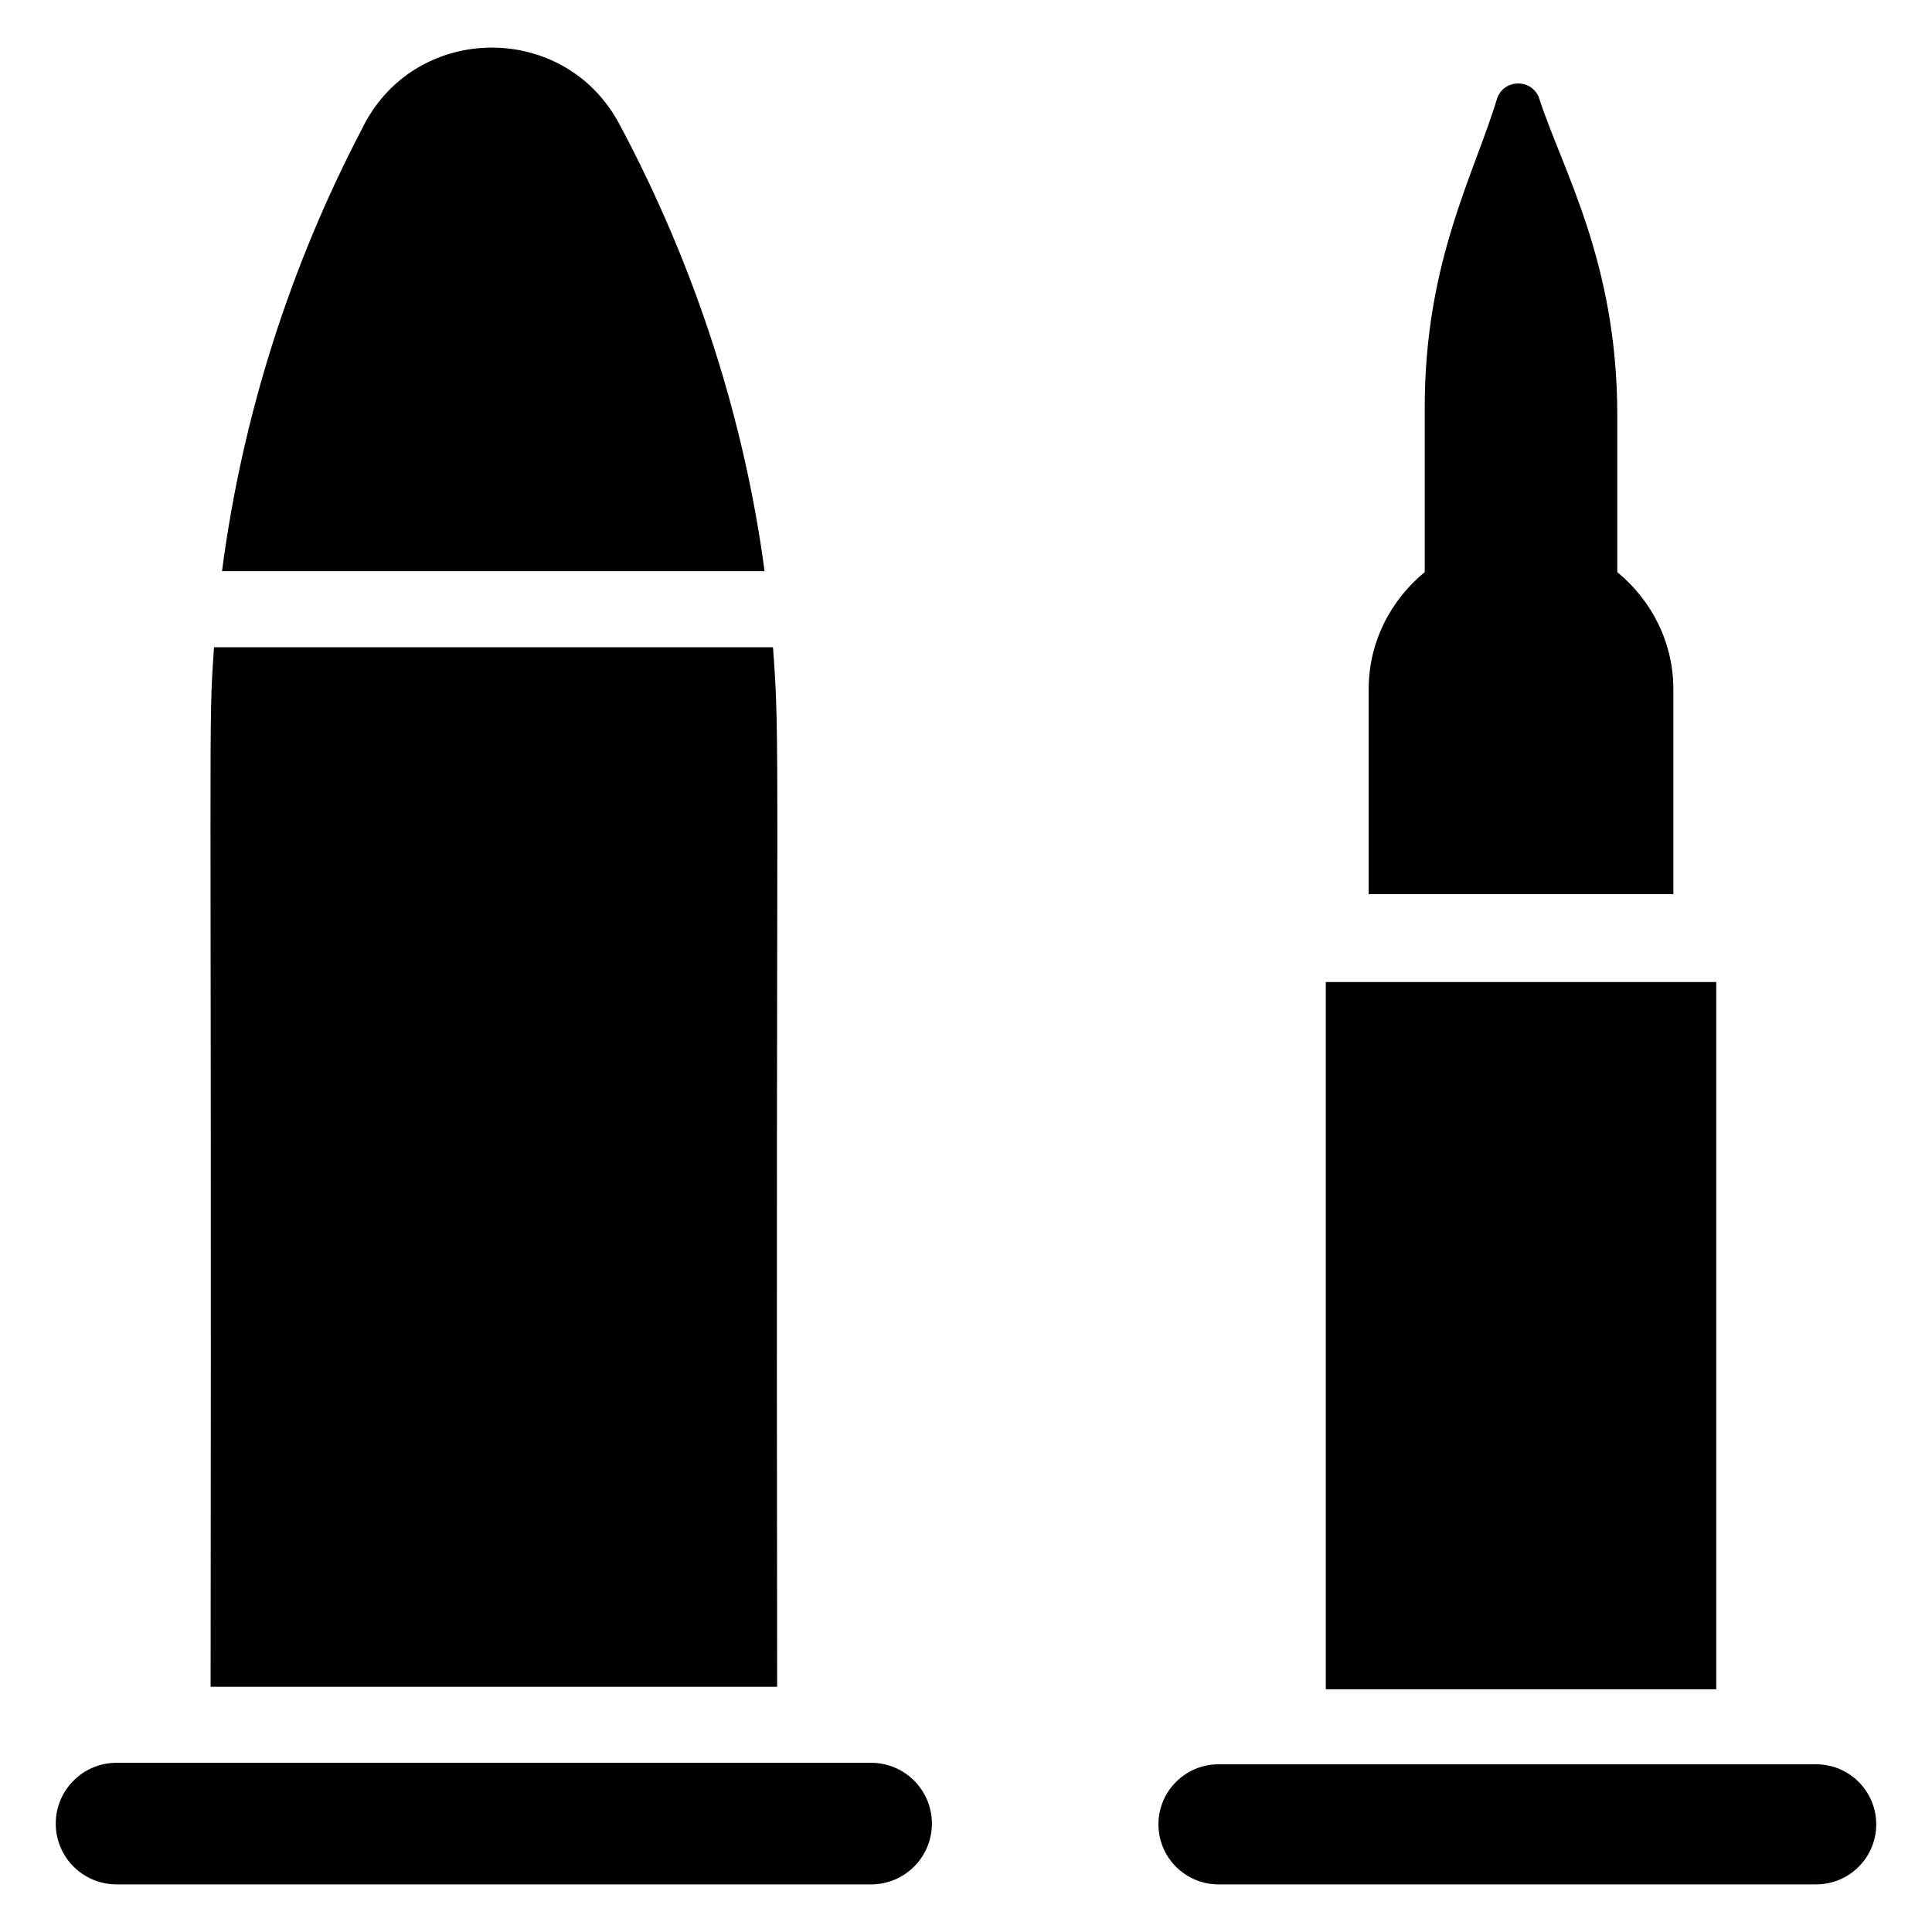 <?xml version="1.0" encoding="UTF-8"?>
<!-- Uploaded to: SVG Repo, www.svgrepo.com, Generator: SVG Repo Mixer Tools -->
<svg fill="#000000" width="800px" height="800px" version="1.1" viewBox="144 144 512 512" xmlns="http://www.w3.org/2000/svg">
 <g>
  <path d="m374.85 611.16h-199.96c-8.898 0-16.113 7.215-16.113 16.113 0 8.898 7.215 16.113 16.113 16.113h199.96c8.898 0 16.113-7.215 16.113-16.113 0-8.898-7.215-16.113-16.113-16.113z"/>
  <path d="m308.03 176.68c-14.508-26.902-53.305-26.703-67.512 0.301l-0.504 1.008c-19.246 36.777-31.84 76.477-37.18 117.39h143.79c-5.262-39.535-17.996-80.223-38.594-118.7z"/>
  <path d="m348.84 315.53h-148.12c-1.594 22.328-0.605 12.879-0.906 275.48h150.14c-0.383-252.34 0.879-249.55-1.109-275.48z"/>
  <path d="m625.31 611.56h-158.4c-8.785 0-15.91 7.125-15.91 15.91s7.125 15.91 15.91 15.91h158.4c8.785 0 15.91-7.125 15.91-15.91s-7.125-15.91-15.91-15.91z"/>
  <path d="m587.46 380.95v-54.27c0-12.566-5.863-23.66-14.863-31.066v-41.637c0-40.758-14.66-65.121-20.738-84.047-1.953-5.148-9.27-5.059-11.105 0.133-6.086 20.211-19.184 43.309-19.184 81.891v43.66c-9.008 7.406-14.863 18.488-14.863 31.066v54.27z"/>
  <path d="m495.35 404.25h103.47v187.43h-103.47z"/>
 </g>
</svg>